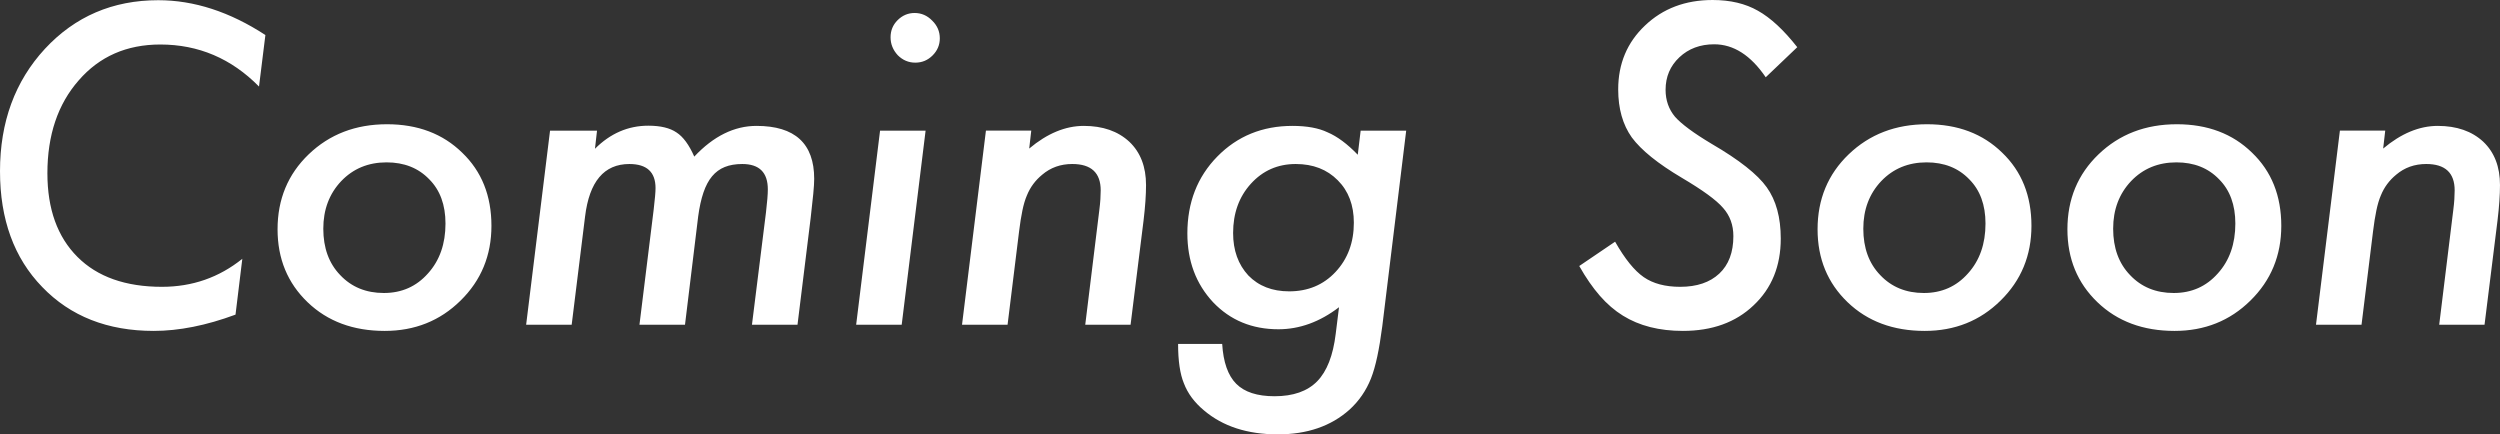 <?xml version="1.0" encoding="UTF-8"?>
<svg id="_レイヤー_1" data-name="レイヤー 1" xmlns="http://www.w3.org/2000/svg" width="556.893" height="96.754" version="1.1" viewBox="0 0 556.893 96.754">
  <rect x="0" y="0" width="556.893" height="96.754" fill="#333333" stroke="none"/>
  <path d="M10.006,10.878C3.335,18.1,0,27.188,0,38.142,0,48.882,3.136,57.481,9.409,63.936c6.272,6.518,14.55,9.776,24.831,9.776,5.63,0,11.704-1.209,18.222-3.626l1.515-12.438c-5.172,4.162-11.138,6.242-17.9,6.242-8.109,0-14.382-2.218-18.818-6.655-4.468-4.467-6.701-10.679-6.701-18.635,0-8.506,2.325-15.406,6.977-20.7,4.62-5.324,10.679-7.986,18.176-7.986,8.506,0,15.835,3.121,21.985,9.363l1.423-11.475C51.192,2.632,43.236.046,35.25.046,25.121.046,16.707,3.657,10.006,10.878ZM86.2,27.677c-6.977,0-12.791,2.234-17.441,6.701-4.621,4.437-6.931,10.006-6.931,16.707,0,6.548,2.233,11.964,6.701,16.248,4.436,4.253,10.159,6.38,17.166,6.38,6.701,0,12.331-2.249,16.891-6.747,4.59-4.498,6.885-10.052,6.885-16.661,0-6.701-2.173-12.132-6.518-16.294-4.314-4.223-9.899-6.334-16.753-6.334ZM95.334,60.907c-2.57,2.907-5.845,4.36-9.822,4.36s-7.222-1.331-9.73-3.993c-2.509-2.6-3.764-6.043-3.764-10.327,0-4.253,1.331-7.787,3.993-10.603,2.662-2.784,6.028-4.177,10.098-4.177,3.917,0,7.083,1.255,9.501,3.764,2.417,2.417,3.626,5.707,3.626,9.868,0,4.529-1.301,8.232-3.901,11.107ZM168.517,28.044c-4.957,0-9.578,2.28-13.861,6.839-1.163-2.631-2.479-4.421-3.947-5.37-1.469-1.01-3.565-1.515-6.288-1.515-4.498,0-8.461,1.714-11.888,5.141l.459-4.039h-10.465l-5.324,43.236h10.143l2.983-24.097c.948-7.803,4.238-11.704,9.868-11.704,3.886,0,5.829,1.79,5.829,5.37,0,.857-.138,2.448-.413,4.773l-3.167,25.657h10.144l2.938-24.143c.275-2.05.665-3.817,1.17-5.301.505-1.484,1.147-2.692,1.928-3.626.78-.933,1.721-1.622,2.823-2.065,1.102-.443,2.402-.665,3.901-.665,3.794,0,5.691,1.882,5.691,5.645,0,1.102-.138,2.816-.413,5.141l-3.121,25.015h10.144l2.938-23.821c.245-2.111.436-3.886.574-5.324.138-1.438.207-2.555.207-3.35,0-7.864-4.284-11.796-12.852-11.796ZM203.751,2.892c-1.469,0-2.739.536-3.81,1.607-1.041,1.041-1.561,2.311-1.561,3.81s.535,2.831,1.607,3.993c1.102,1.102,2.402,1.652,3.901,1.652s2.784-.535,3.855-1.606c1.071-1.071,1.607-2.341,1.607-3.81,0-1.53-.567-2.846-1.698-3.947-1.102-1.132-2.403-1.698-3.901-1.698ZM190.715,72.336h10.144l5.324-43.236h-10.144l-5.324,43.236ZM241.425,28.044c-4.101,0-8.155,1.683-12.163,5.049l.459-3.993h-10.098l-5.324,43.236h10.144l2.57-20.838c.214-1.744.459-3.282.734-4.613.275-1.331.612-2.456,1.01-3.374.734-1.805,1.866-3.335,3.396-4.59,1.866-1.591,4.1-2.387,6.701-2.387,4.223,0,6.334,1.958,6.334,5.875,0,.582-.023,1.239-.069,1.974s-.13,1.576-.252,2.524l-3.121,25.428h10.098l2.892-23.225c.367-3.059.551-5.691.551-7.894,0-4.069-1.239-7.282-3.718-9.639-2.54-2.356-5.921-3.534-10.144-3.534ZM302.452,34.47c-2.326-2.417-4.575-4.085-6.747-5.003-1.989-.948-4.59-1.423-7.803-1.423-6.701,0-12.286,2.28-16.753,6.839-4.437,4.529-6.655,10.235-6.655,17.12,0,6.12,1.912,11.23,5.737,15.33,3.825,4.009,8.675,6.013,14.55,6.013,4.712,0,9.21-1.637,13.494-4.911l-.734,5.921c-.582,4.834-1.959,8.361-4.131,10.58-2.173,2.218-5.34,3.328-9.501,3.328-3.856,0-6.701-.926-8.537-2.777-1.836-1.852-2.877-4.812-3.121-8.881h-9.822c0,3.764.428,6.685,1.285,8.767.856,2.264,2.356,4.284,4.498,6.059,4.192,3.549,9.669,5.324,16.432,5.324,6.548,0,11.872-1.836,15.973-5.508,2.111-1.928,3.702-4.238,4.773-6.931.52-1.316.987-2.938,1.4-4.865.413-1.928.787-4.193,1.125-6.793l5.324-43.558h-10.144l-.643,5.37ZM297.495,60.586c-2.693,2.876-6.135,4.314-10.327,4.314-3.764,0-6.793-1.178-9.088-3.534-2.265-2.448-3.396-5.6-3.396-9.455,0-4.406,1.315-8.062,3.947-10.97,2.662-2.938,5.997-4.406,10.006-4.406,3.856,0,6.977,1.209,9.363,3.626,2.387,2.387,3.58,5.539,3.58,9.455,0,4.406-1.362,8.063-4.085,10.97ZM381.855,9.868c4.314,0,8.139,2.448,11.475,7.344l7.023-6.701c-2.999-3.825-5.921-6.533-8.767-8.124-2.785-1.591-6.15-2.387-10.098-2.387-6.059,0-11.077,1.898-15.055,5.691-3.978,3.764-5.967,8.507-5.967,14.229,0,4.284,1.01,7.849,3.029,10.694,2.111,2.846,5.829,5.845,11.153,8.996,2.325,1.377,4.246,2.616,5.76,3.718,1.515,1.102,2.654,2.096,3.419,2.983,1.53,1.714,2.295,3.81,2.295,6.288,0,3.611-1.049,6.396-3.144,8.353-2.096,1.959-4.996,2.938-8.698,2.938-3.336,0-6.044-.719-8.124-2.157-2.081-1.438-4.208-4.069-6.38-7.895l-7.986,5.416c1.469,2.601,2.998,4.812,4.59,6.632,1.591,1.821,3.305,3.297,5.141,4.429,3.641,2.264,8.093,3.396,13.356,3.396,6.518,0,11.765-1.897,15.743-5.691,4.039-3.794,6.059-8.751,6.059-14.871,0-4.712-1.041-8.521-3.121-11.429-2.05-2.876-6.12-6.089-12.209-9.639-2.05-1.224-3.757-2.341-5.118-3.351-1.362-1.01-2.395-1.912-3.098-2.708-1.408-1.682-2.111-3.687-2.111-6.013,0-2.907,1.025-5.324,3.075-7.252,2.05-1.928,4.636-2.892,7.757-2.892ZM429.249,27.677c-6.977,0-12.79,2.234-17.441,6.701-4.621,4.437-6.931,10.006-6.931,16.707,0,6.548,2.233,11.964,6.701,16.248,4.436,4.253,10.159,6.38,17.166,6.38,6.701,0,12.331-2.249,16.891-6.747,4.59-4.498,6.885-10.052,6.885-16.661,0-6.701-2.173-12.132-6.518-16.294-4.315-4.223-9.899-6.334-16.753-6.334ZM438.383,60.907c-2.57,2.907-5.845,4.36-9.822,4.36s-7.222-1.331-9.731-3.993c-2.509-2.6-3.764-6.043-3.764-10.327,0-4.253,1.331-7.787,3.993-10.603,2.662-2.784,6.028-4.177,10.098-4.177,3.917,0,7.083,1.255,9.501,3.764,2.417,2.417,3.626,5.707,3.626,9.868,0,4.529-1.301,8.232-3.901,11.107ZM484.903,27.677c-6.977,0-12.791,2.234-17.441,6.701-4.621,4.437-6.931,10.006-6.931,16.707,0,6.548,2.233,11.964,6.701,16.248,4.436,4.253,10.159,6.38,17.166,6.38,6.701,0,12.331-2.249,16.891-6.747,4.59-4.498,6.885-10.052,6.885-16.661,0-6.701-2.173-12.132-6.518-16.294-4.314-4.223-9.899-6.334-16.753-6.334ZM494.037,60.907c-2.57,2.907-5.845,4.36-9.822,4.36s-7.222-1.331-9.73-3.993c-2.509-2.6-3.764-6.043-3.764-10.327,0-4.253,1.331-7.787,3.993-10.603,2.662-2.784,6.028-4.177,10.098-4.177,3.917,0,7.083,1.255,9.501,3.764,2.417,2.417,3.626,5.707,3.626,9.868,0,4.529-1.301,8.232-3.901,11.107ZM553.175,31.578c-2.54-2.356-5.921-3.534-10.144-3.534-4.101,0-8.155,1.683-12.163,5.049l.459-3.993h-10.098l-5.324,43.236h10.143l2.57-20.838c.214-1.744.459-3.282.734-4.613.275-1.331.612-2.456,1.01-3.374.734-1.805,1.866-3.335,3.396-4.59,1.866-1.591,4.1-2.387,6.701-2.387,4.223,0,6.334,1.958,6.334,5.875,0,.582-.023,1.239-.069,1.974s-.13,1.576-.253,2.524l-3.121,25.428h10.098l2.892-23.225c.367-3.059.551-5.691.551-7.894,0-4.069-1.239-7.282-3.718-9.639Z" fill="#fff" stroke-width="0"/>
</svg>